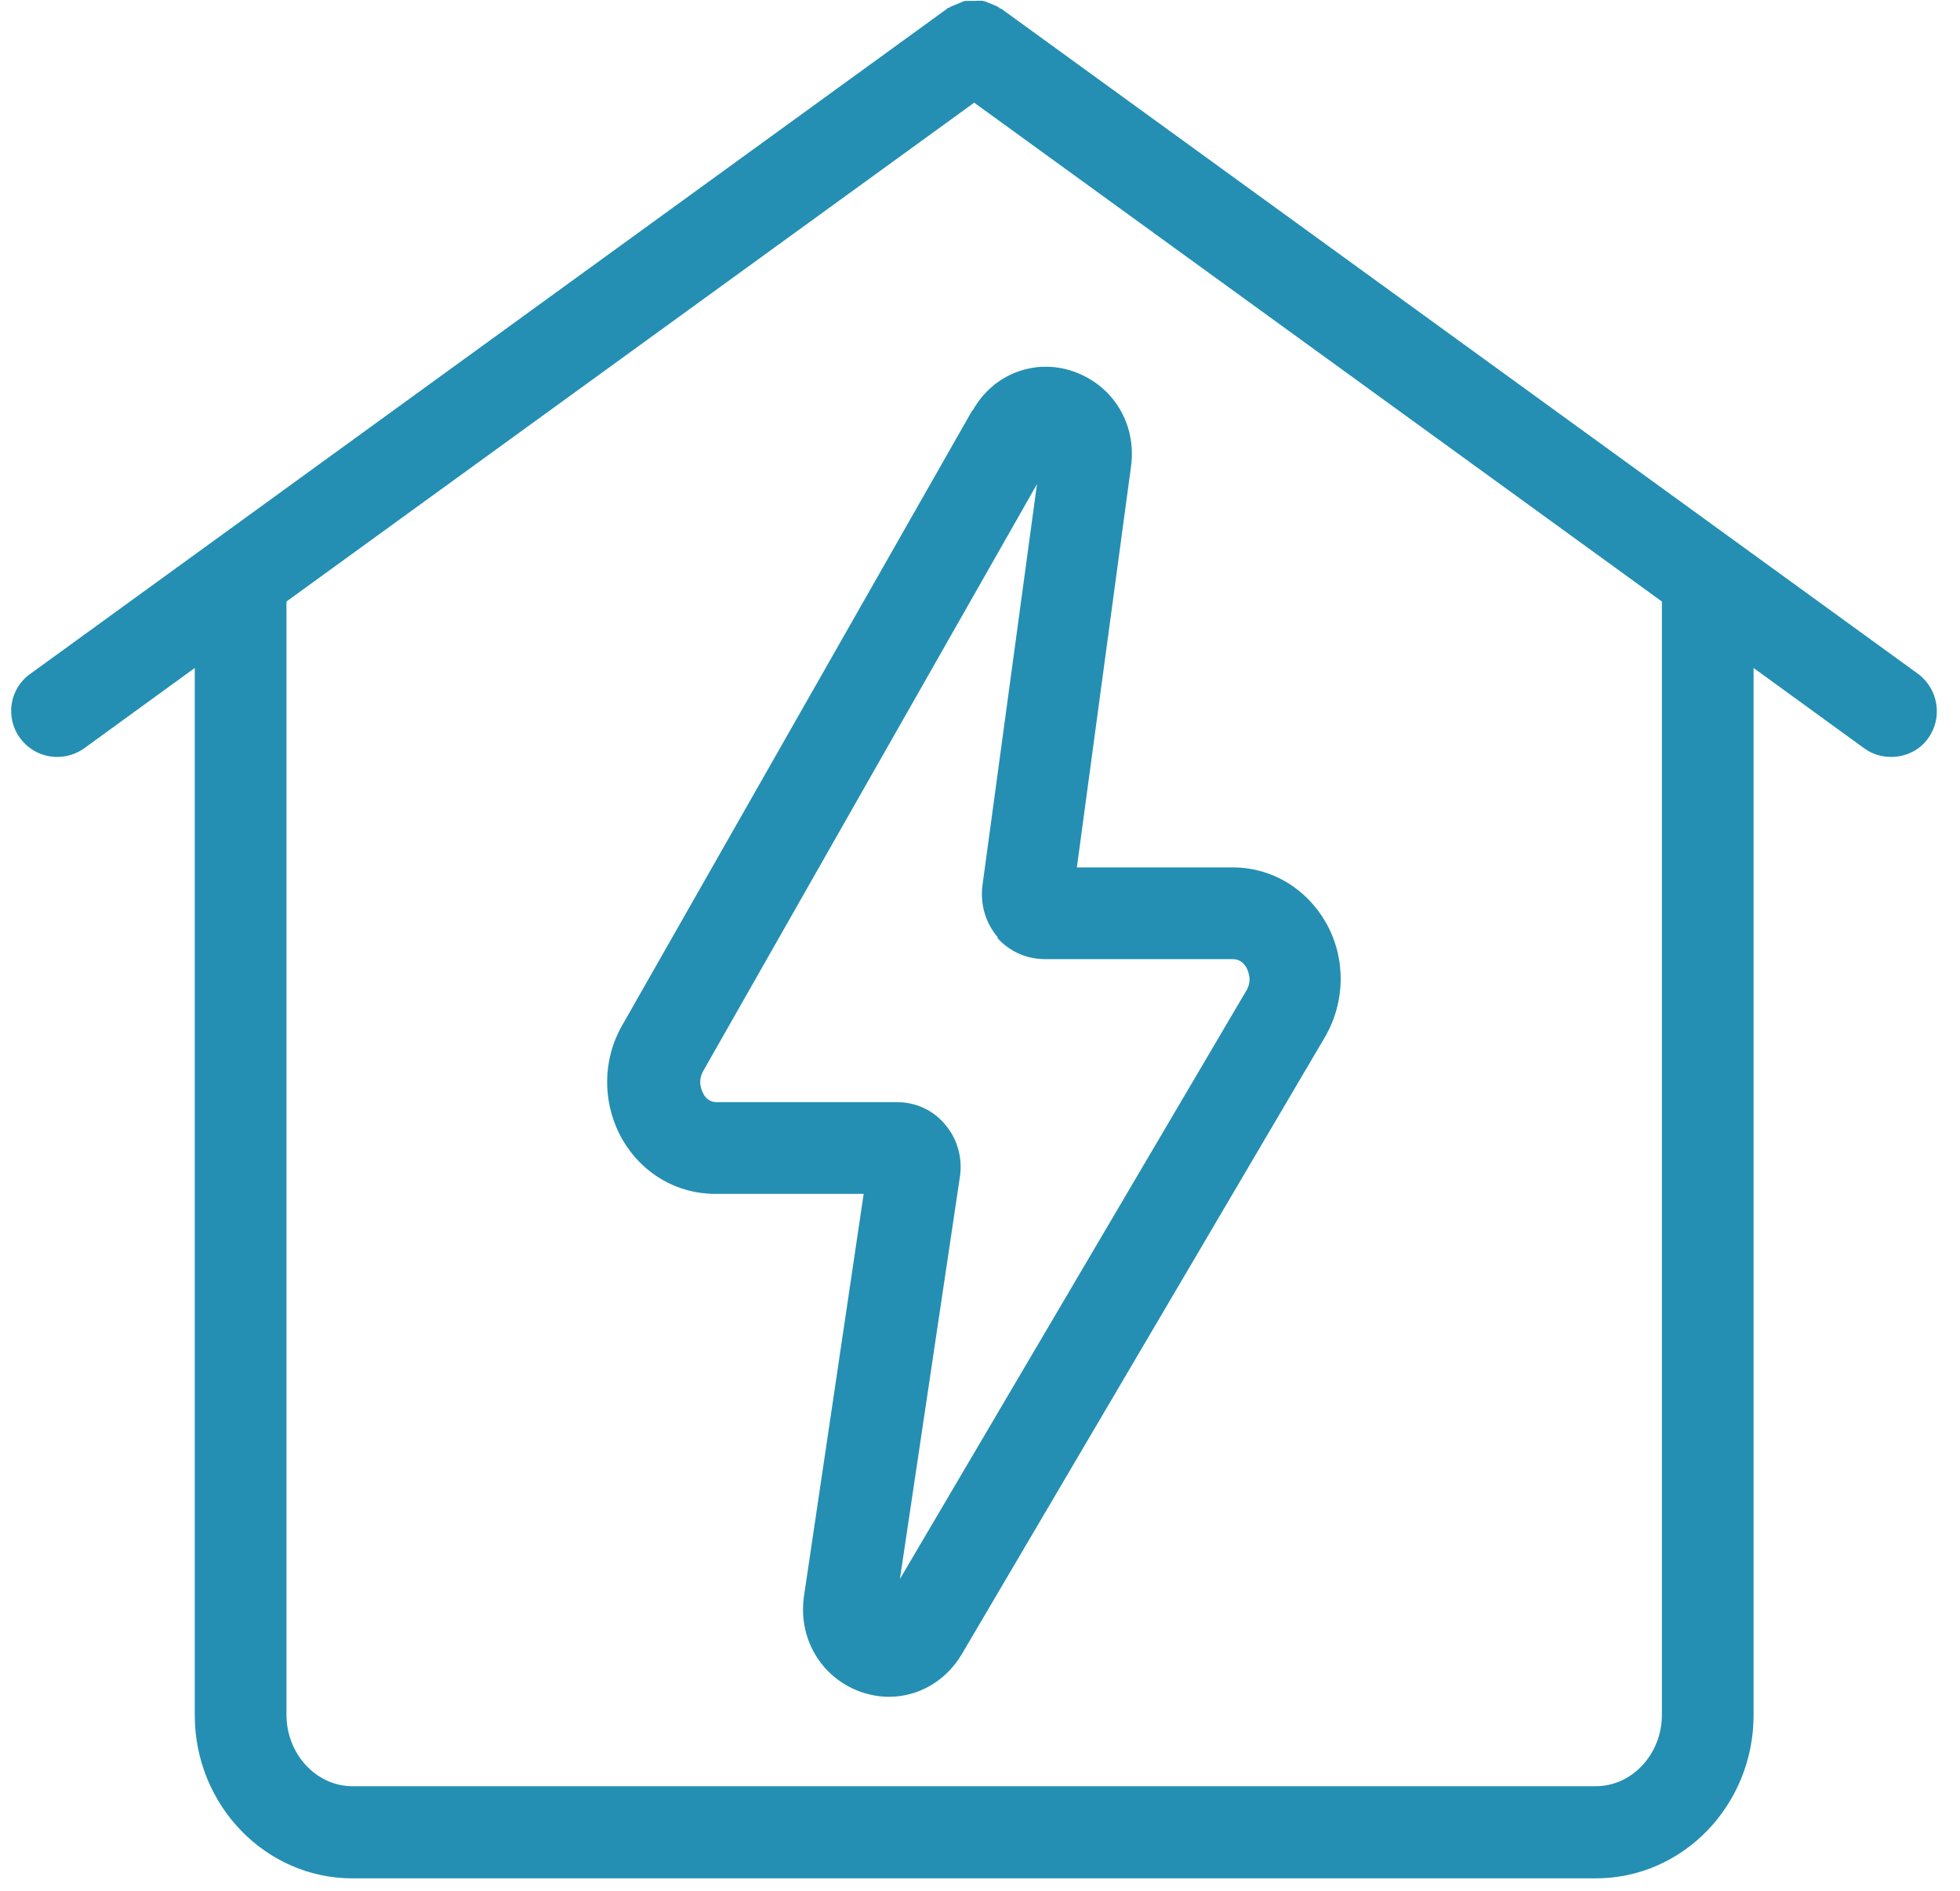 <svg width="57" height="55" viewBox="0 0 57 55" fill="none" xmlns="http://www.w3.org/2000/svg">
<path d="M55.784 19.6L29.117 0.253C29.117 0.253 29.077 0.253 29.064 0.226C28.984 0.173 28.904 0.146 28.811 0.106C28.73 0.08 28.664 0.04 28.584 0.026C28.504 0.013 28.424 0.026 28.344 0.026C28.25 0.026 28.171 0.026 28.077 0.026C27.997 0.04 27.93 0.08 27.864 0.106C27.77 0.146 27.677 0.173 27.597 0.226C27.584 0.226 27.557 0.226 27.544 0.253L0.877 19.6C0.277 20.026 0.144 20.866 0.584 21.466C0.851 21.826 1.251 22.013 1.664 22.013C1.931 22.013 2.211 21.933 2.451 21.76L5.664 19.426V49.88C5.664 52.493 7.717 54.626 10.251 54.626H46.41C48.944 54.626 50.997 52.493 50.997 49.88V19.426L54.211 21.76C54.45 21.933 54.717 22.013 54.997 22.013C55.41 22.013 55.824 21.826 56.077 21.466C56.504 20.866 56.37 20.04 55.784 19.6ZM48.331 49.866C48.331 51.013 47.464 51.946 46.41 51.946H10.251C9.197 51.946 8.331 51.013 8.331 49.866V17.493L28.331 2.986L48.331 17.493V49.88V49.866Z" fill="#248FB2"/>
<path d="M28.277 11.933L18.09 29.826C17.504 30.853 17.517 32.12 18.104 33.146C18.677 34.133 19.691 34.72 20.797 34.72H25.117L23.384 46.4C23.197 47.64 23.877 48.786 25.024 49.2C25.291 49.293 25.57 49.346 25.851 49.346C26.704 49.346 27.504 48.893 27.971 48.106L38.531 30.16C39.13 29.133 39.144 27.853 38.557 26.826C37.984 25.826 36.971 25.226 35.85 25.226H31.317L32.891 13.573C33.064 12.333 32.37 11.2 31.21 10.8C30.09 10.413 28.877 10.88 28.291 11.933H28.277ZM28.997 27.266C29.344 27.666 29.851 27.893 30.384 27.893H35.85C36.064 27.893 36.184 28.026 36.251 28.146C36.291 28.226 36.424 28.506 36.251 28.8L26.171 45.92L27.917 34.213C27.997 33.666 27.837 33.106 27.477 32.693C27.131 32.28 26.624 32.053 26.09 32.053H20.837C20.637 32.053 20.504 31.92 20.451 31.8C20.41 31.72 20.277 31.453 20.451 31.146L30.157 14.08L28.57 25.76C28.504 26.306 28.664 26.853 29.024 27.266H28.997Z" fill="#248FB2"/>
</svg>
